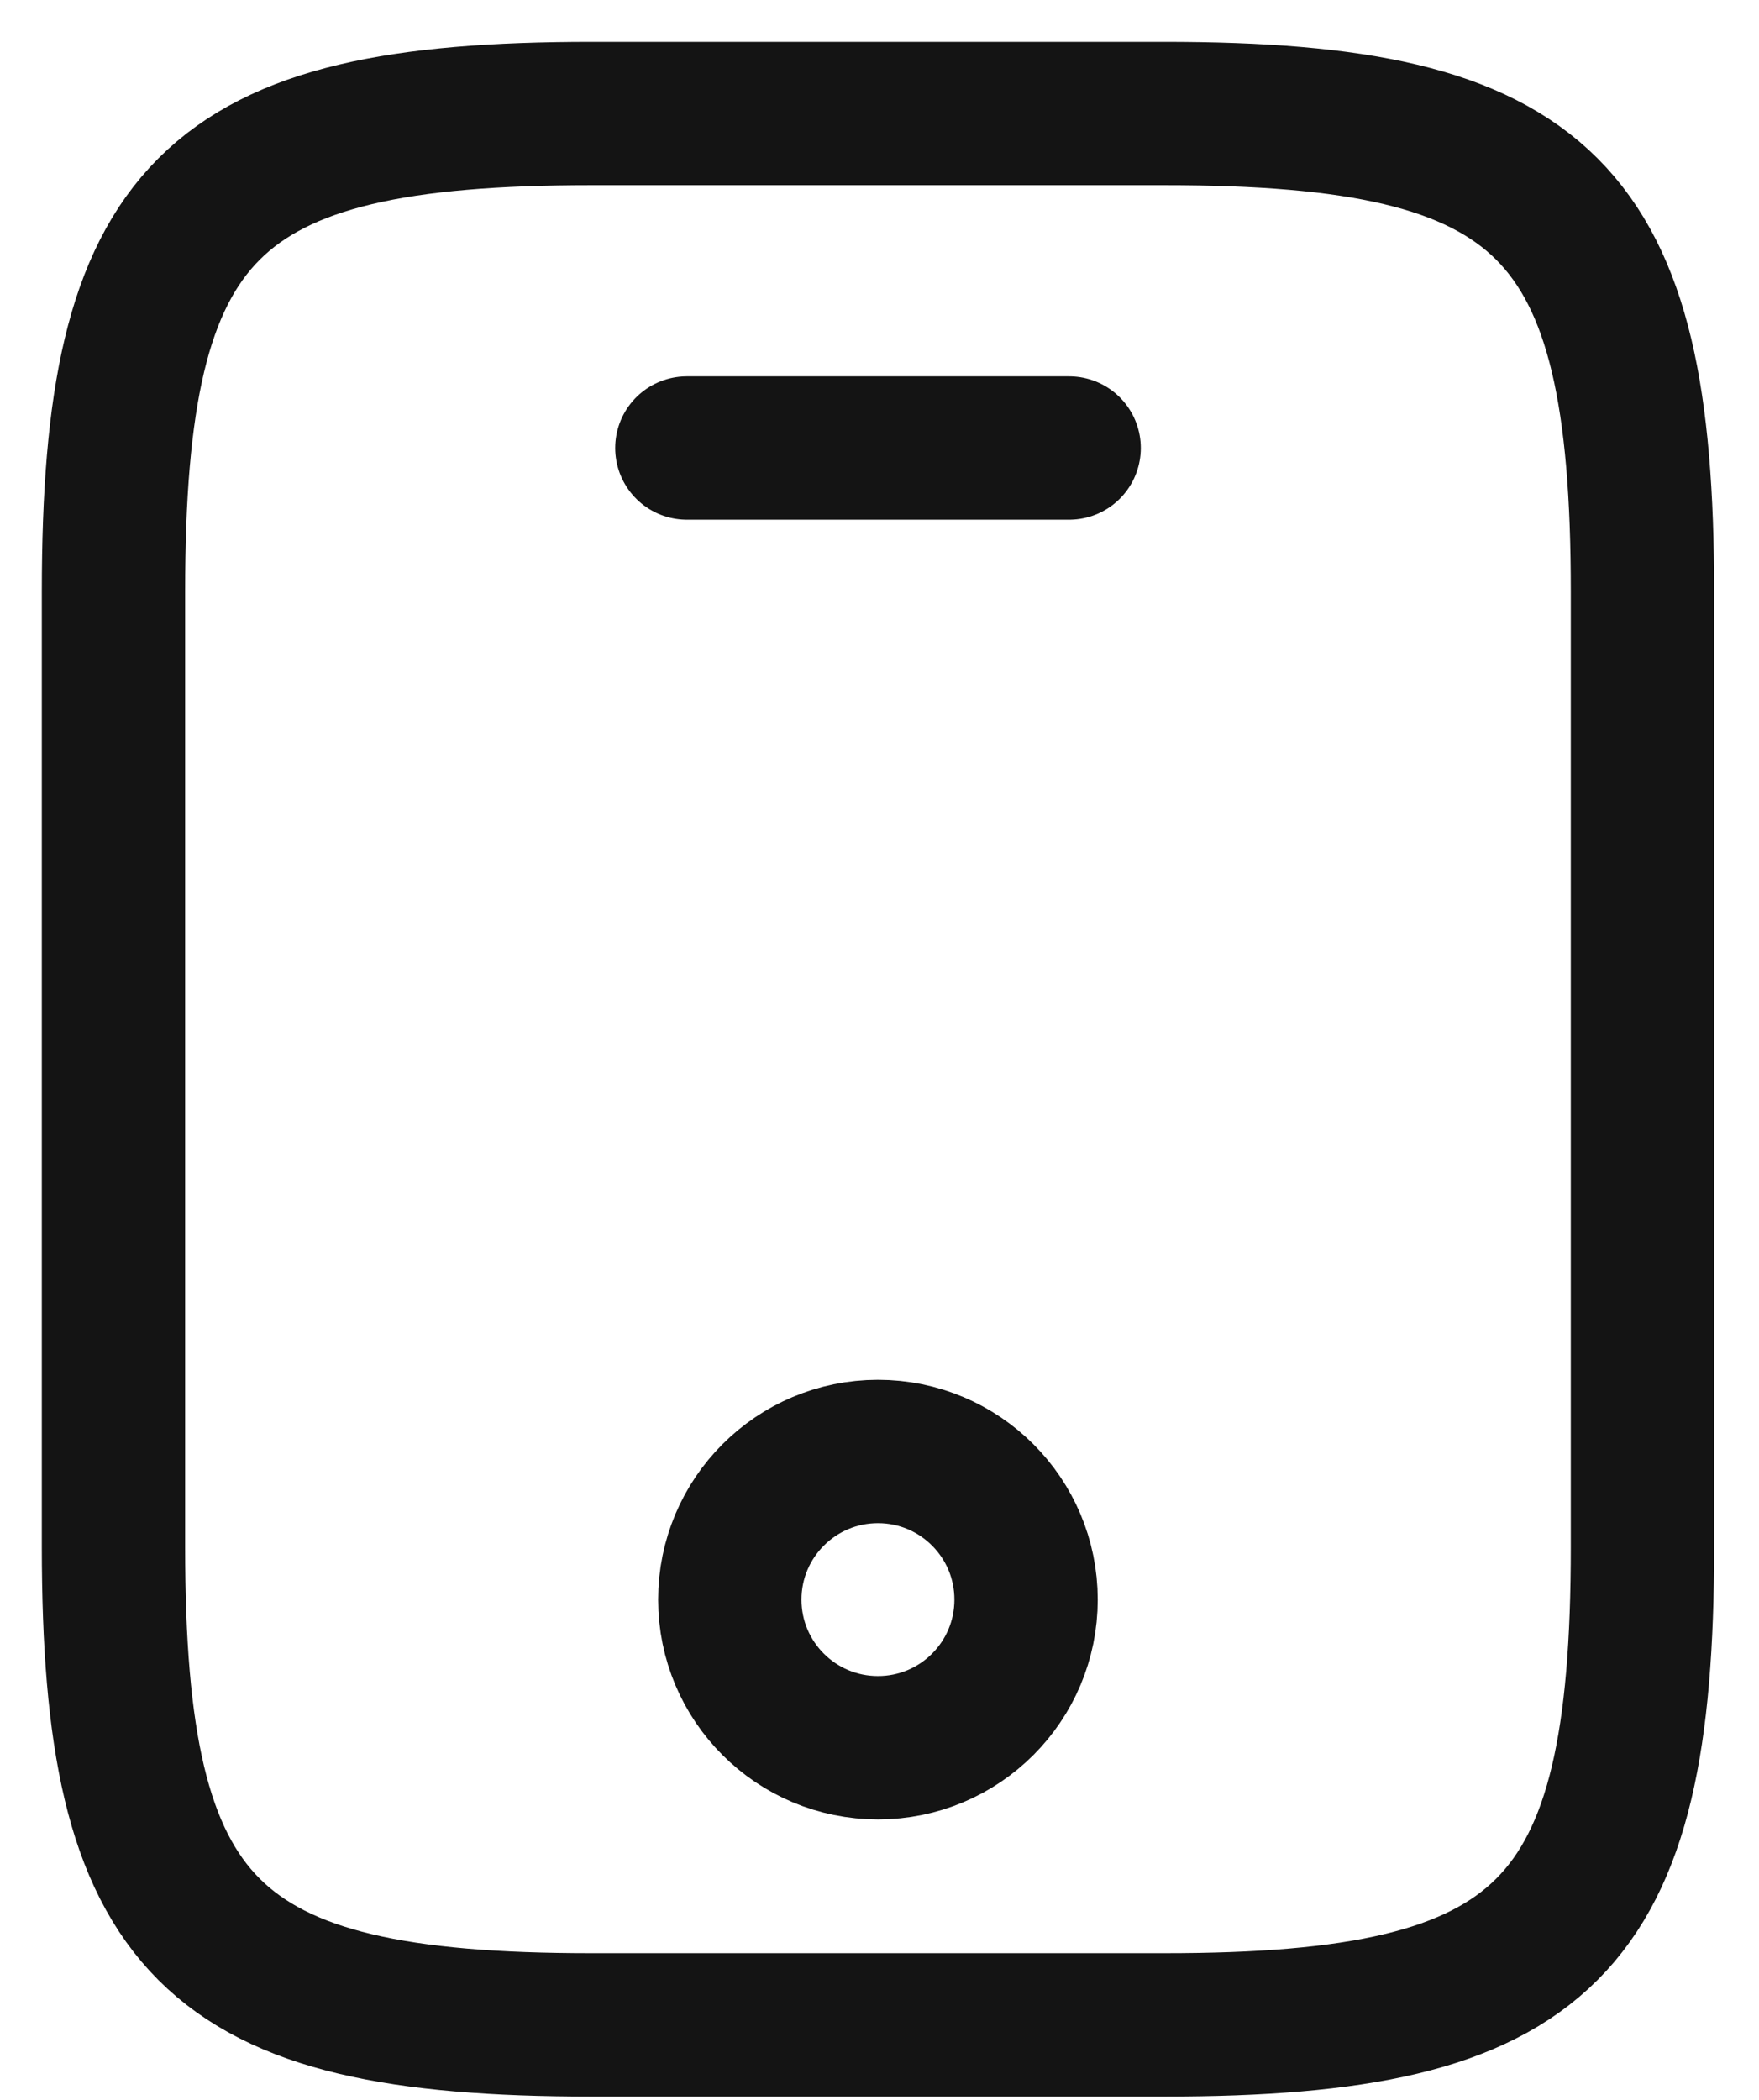 <?xml version="1.0" encoding="UTF-8"?> <svg xmlns="http://www.w3.org/2000/svg" width="31" height="37" viewBox="0 0 31 37" fill="none"><path d="M28.946 10.42C28.946 27.259 28.946 27.259 28.946 27.259C28.946 33.994 27.262 35.678 20.525 35.678C10.421 35.678 10.421 35.678 10.421 35.678C3.684 35.678 2 33.994 2 27.259C2 10.42 2 10.42 2 10.42C2 3.684 3.684 2 10.421 2C20.525 2 20.525 2 20.525 2C27.262 2 28.946 3.684 28.946 10.42Z" stroke="#141414" stroke-width="2.526" stroke-linecap="round" stroke-linejoin="round"></path><path d="M18.842 7.894C12.105 7.894 12.105 7.894 12.105 7.894" stroke="#141414" stroke-width="2.526" stroke-linecap="round" stroke-linejoin="round"></path><path d="M15.473 30.795C16.915 30.795 18.083 29.627 18.083 28.185C18.083 26.744 16.915 25.575 15.473 25.575C14.031 25.575 12.862 26.744 12.862 28.185C12.862 29.627 14.031 30.795 15.473 30.795Z" stroke="#141414" stroke-width="2.526" stroke-linecap="round" stroke-linejoin="round"></path></svg> 